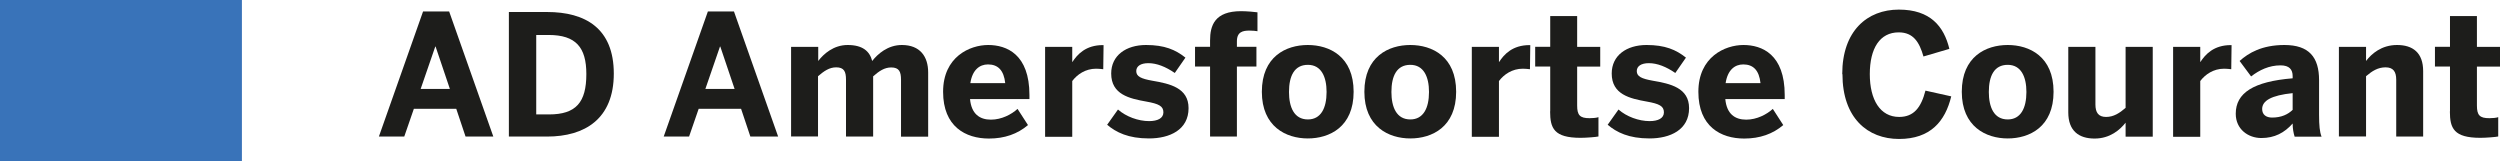 <?xml version="1.0" encoding="UTF-8"?>
<svg xmlns="http://www.w3.org/2000/svg" id="Layer_2" viewBox="0 0 239.45 15.45" width="239.45" height="15.45" x="0" y="0"><defs><style>.cls-1{fill:#1d1d1b;}.cls-1,.cls-2{stroke-width:0px;}.cls-2{fill:#3973b9;}</style></defs><g id="Layer_2-2"><rect class="cls-2" width="23.17" height="15.45"/><path class="cls-1" d="M36.29,13.08l4.23-11.98h2.5l4.23,11.98h-2.66l-.89-2.66h-4.06l-.92,2.66h-2.42ZM40.28,8.52h2.81l-1.37-4.06h-.03l-1.4,4.06Z"/><path class="cls-1" d="M48.74,13.08V1.15h3.66c3.65,0,6.39,1.55,6.39,5.9s-2.79,6.03-6.39,6.03h-3.66ZM51.35,10.96h1.23c2.6,0,3.58-1.16,3.58-3.87,0-2.55-1-3.74-3.61-3.74h-1.19v7.61Z"/><path class="cls-1" d="M63.57,13.08l4.23-11.98h2.5l4.23,11.98h-2.66l-.89-2.66h-4.06l-.92,2.66h-2.42ZM67.55,8.52h2.81l-1.37-4.06h-.03l-1.4,4.06Z"/><path class="cls-1" d="M75.77,13.08V4.49h2.6v1.35c.52-.68,1.47-1.53,2.82-1.53,1.44,0,2.11.6,2.35,1.53.52-.66,1.48-1.53,2.84-1.53,1.74,0,2.52,1.1,2.52,2.63v6.15h-2.6v-5.45c0-.77-.18-1.18-.94-1.18-.65,0-1.16.35-1.73.85v5.77h-2.6v-5.45c0-.77-.18-1.18-.94-1.18-.65,0-1.16.35-1.74.85v5.77h-2.6Z"/><path class="cls-1" d="M90.33,8.79c0-3.34,2.55-4.48,4.32-4.48s3.95.89,3.95,4.79v.39h-5.69c.13,1.42.92,1.97,2,1.97,1.02,0,1.97-.5,2.55-1.03l1,1.55c-1,.85-2.24,1.29-3.74,1.29-2.24,0-4.39-1.15-4.39-4.47ZM96.28,7.96c-.13-1.21-.68-1.79-1.65-1.79-.81,0-1.5.53-1.69,1.79h3.34Z"/><path class="cls-1" d="M100.1,13.08V4.49h2.6v1.44h.02c.47-.73,1.29-1.61,2.9-1.61h.08l-.03,2.31c-.1-.02-.52-.05-.68-.05-1.03,0-1.81.55-2.29,1.18v5.34h-2.6Z"/><path class="cls-1" d="M106.05,11.94l1.03-1.45c.77.68,1.94,1.11,2.98,1.11.81,0,1.37-.27,1.37-.84,0-.6-.45-.82-1.63-1.03-1.63-.29-3.37-.68-3.37-2.69,0-1.73,1.42-2.73,3.34-2.73,1.76,0,2.82.45,3.77,1.21l-1.02,1.47c-.87-.6-1.73-.94-2.53-.94-.74,0-1.16.29-1.16.76,0,.52.47.73,1.53.92,1.69.29,3.48.68,3.48,2.63,0,2.08-1.81,2.9-3.79,2.9s-3.15-.58-4.02-1.32Z"/><path class="cls-1" d="M115.9,13.08v-6.71h-1.44v-1.89h1.44v-.6c0-1.44.44-2.81,2.98-2.81.5,0,1.42.08,1.56.11v1.81c-.13-.03-.5-.06-.76-.06-.63,0-1.21.11-1.21,1.03v.52h1.87v1.89h-1.87v6.71h-2.58Z"/><path class="cls-1" d="M120.86,8.79c0-3.37,2.31-4.48,4.4-4.48s4.39,1.11,4.39,4.48-2.31,4.47-4.39,4.47-4.4-1.13-4.4-4.47ZM127.06,8.81c0-1.44-.5-2.6-1.79-2.6s-1.81,1.05-1.81,2.6c0,1.44.48,2.63,1.81,2.63,1.23,0,1.79-1.06,1.79-2.63Z"/><path class="cls-1" d="M130.68,8.79c0-3.37,2.31-4.48,4.4-4.48s4.39,1.11,4.39,4.48-2.31,4.47-4.39,4.47-4.4-1.13-4.4-4.47ZM136.87,8.81c0-1.44-.5-2.6-1.79-2.6s-1.81,1.05-1.81,2.6c0,1.44.48,2.63,1.81,2.63,1.23,0,1.79-1.06,1.79-2.63Z"/><path class="cls-1" d="M140.97,13.08V4.49h2.6v1.44h.02c.47-.73,1.29-1.61,2.9-1.61h.08l-.03,2.31c-.1-.02-.52-.05-.68-.05-1.03,0-1.81.55-2.29,1.18v5.34h-2.6Z"/><path class="cls-1" d="M148.48,10.66v-4.29h-1.44v-1.89h1.44V1.54h2.58v2.95h2.21v1.89h-2.21v3.73c0,.92.26,1.21,1.19,1.21.29,0,.68-.03.85-.1v1.85c-.19.05-1.15.13-1.71.13-2.55,0-2.92-.92-2.92-2.53Z"/><path class="cls-1" d="M153.99,11.94l1.03-1.45c.77.68,1.94,1.11,2.98,1.11.81,0,1.37-.27,1.37-.84,0-.6-.45-.82-1.63-1.03-1.63-.29-3.37-.68-3.37-2.69,0-1.73,1.42-2.73,3.34-2.73,1.76,0,2.82.45,3.77,1.21l-1.02,1.47c-.87-.6-1.73-.94-2.53-.94-.74,0-1.16.29-1.16.76,0,.52.47.73,1.53.92,1.69.29,3.48.68,3.48,2.63,0,2.08-1.81,2.9-3.79,2.9s-3.15-.58-4.02-1.32Z"/><path class="cls-1" d="M162.67,8.79c0-3.34,2.55-4.48,4.32-4.48s3.95.89,3.95,4.79v.39h-5.69c.13,1.42.92,1.97,2,1.97,1.02,0,1.97-.5,2.55-1.03l1,1.55c-1,.85-2.24,1.29-3.74,1.29-2.24,0-4.39-1.15-4.39-4.47ZM168.62,7.96c-.13-1.21-.68-1.79-1.65-1.79-.81,0-1.5.53-1.69,1.79h3.34Z"/><path class="cls-1" d="M176.45,7.1c0-4.15,2.4-6.18,5.42-6.18s4.32,1.61,4.84,3.76l-2.48.73c-.39-1.37-.97-2.31-2.37-2.31-1.81,0-2.77,1.53-2.77,4s1,4.1,2.81,4.1c1.4,0,2.1-.89,2.52-2.52l2.47.55c-.58,2.4-2,4.08-5,4.08s-5.42-2-5.42-6.21Z"/><path class="cls-1" d="M187.9,8.79c0-3.37,2.31-4.48,4.4-4.48s4.39,1.11,4.39,4.48-2.31,4.47-4.39,4.47-4.4-1.13-4.4-4.47ZM194.09,8.81c0-1.44-.5-2.6-1.79-2.6s-1.81,1.05-1.81,2.6c0,1.44.48,2.63,1.81,2.63,1.23,0,1.79-1.06,1.79-2.63Z"/><path class="cls-1" d="M198.1,10.76v-6.27h2.6v5.52c0,.77.29,1.19,1.02,1.19s1.29-.37,1.87-.87v-5.84h2.6v8.6h-2.6v-1.34c-.52.66-1.47,1.52-2.97,1.52s-2.52-.73-2.52-2.5Z"/><path class="cls-1" d="M208.14,13.08V4.49h2.6v1.44h.02c.47-.73,1.29-1.61,2.9-1.61h.08l-.03,2.31c-.1-.02-.52-.05-.68-.05-1.03,0-1.81.55-2.29,1.18v5.34h-2.6Z"/><path class="cls-1" d="M214.14,10.89c0-1.98,1.68-3.08,5.45-3.39v-.21c0-.63-.32-1.03-1.16-1.03-1.1,0-2.03.45-2.82,1.06l-1.1-1.48c.85-.77,2.15-1.53,4.29-1.53,2.35,0,3.32,1.16,3.32,3.37v3.31c0,1.03.06,1.66.24,2.1h-2.58c-.11-.35-.19-.77-.19-1.26-.79.89-1.73,1.39-3,1.39s-2.45-.85-2.45-2.32ZM219.59,10.52v-1.6c-2.05.21-2.92.73-2.92,1.52,0,.55.39.82.95.82.9,0,1.53-.31,1.97-.74Z"/><path class="cls-1" d="M224.02,13.08V4.49h2.6v1.35c.52-.68,1.47-1.53,2.97-1.53s2.5.73,2.5,2.5v6.27h-2.58v-5.45c0-.77-.29-1.18-1.02-1.18s-1.29.35-1.87.85v5.77h-2.6Z"/><path class="cls-1" d="M234.66,10.66v-4.29h-1.44v-1.89h1.44V1.54h2.58v2.95h2.21v1.89h-2.21v3.73c0,.92.26,1.21,1.19,1.21.29,0,.68-.03.85-.1v1.85c-.19.05-1.15.13-1.71.13-2.55,0-2.92-.92-2.92-2.53Z"/></g></svg>
